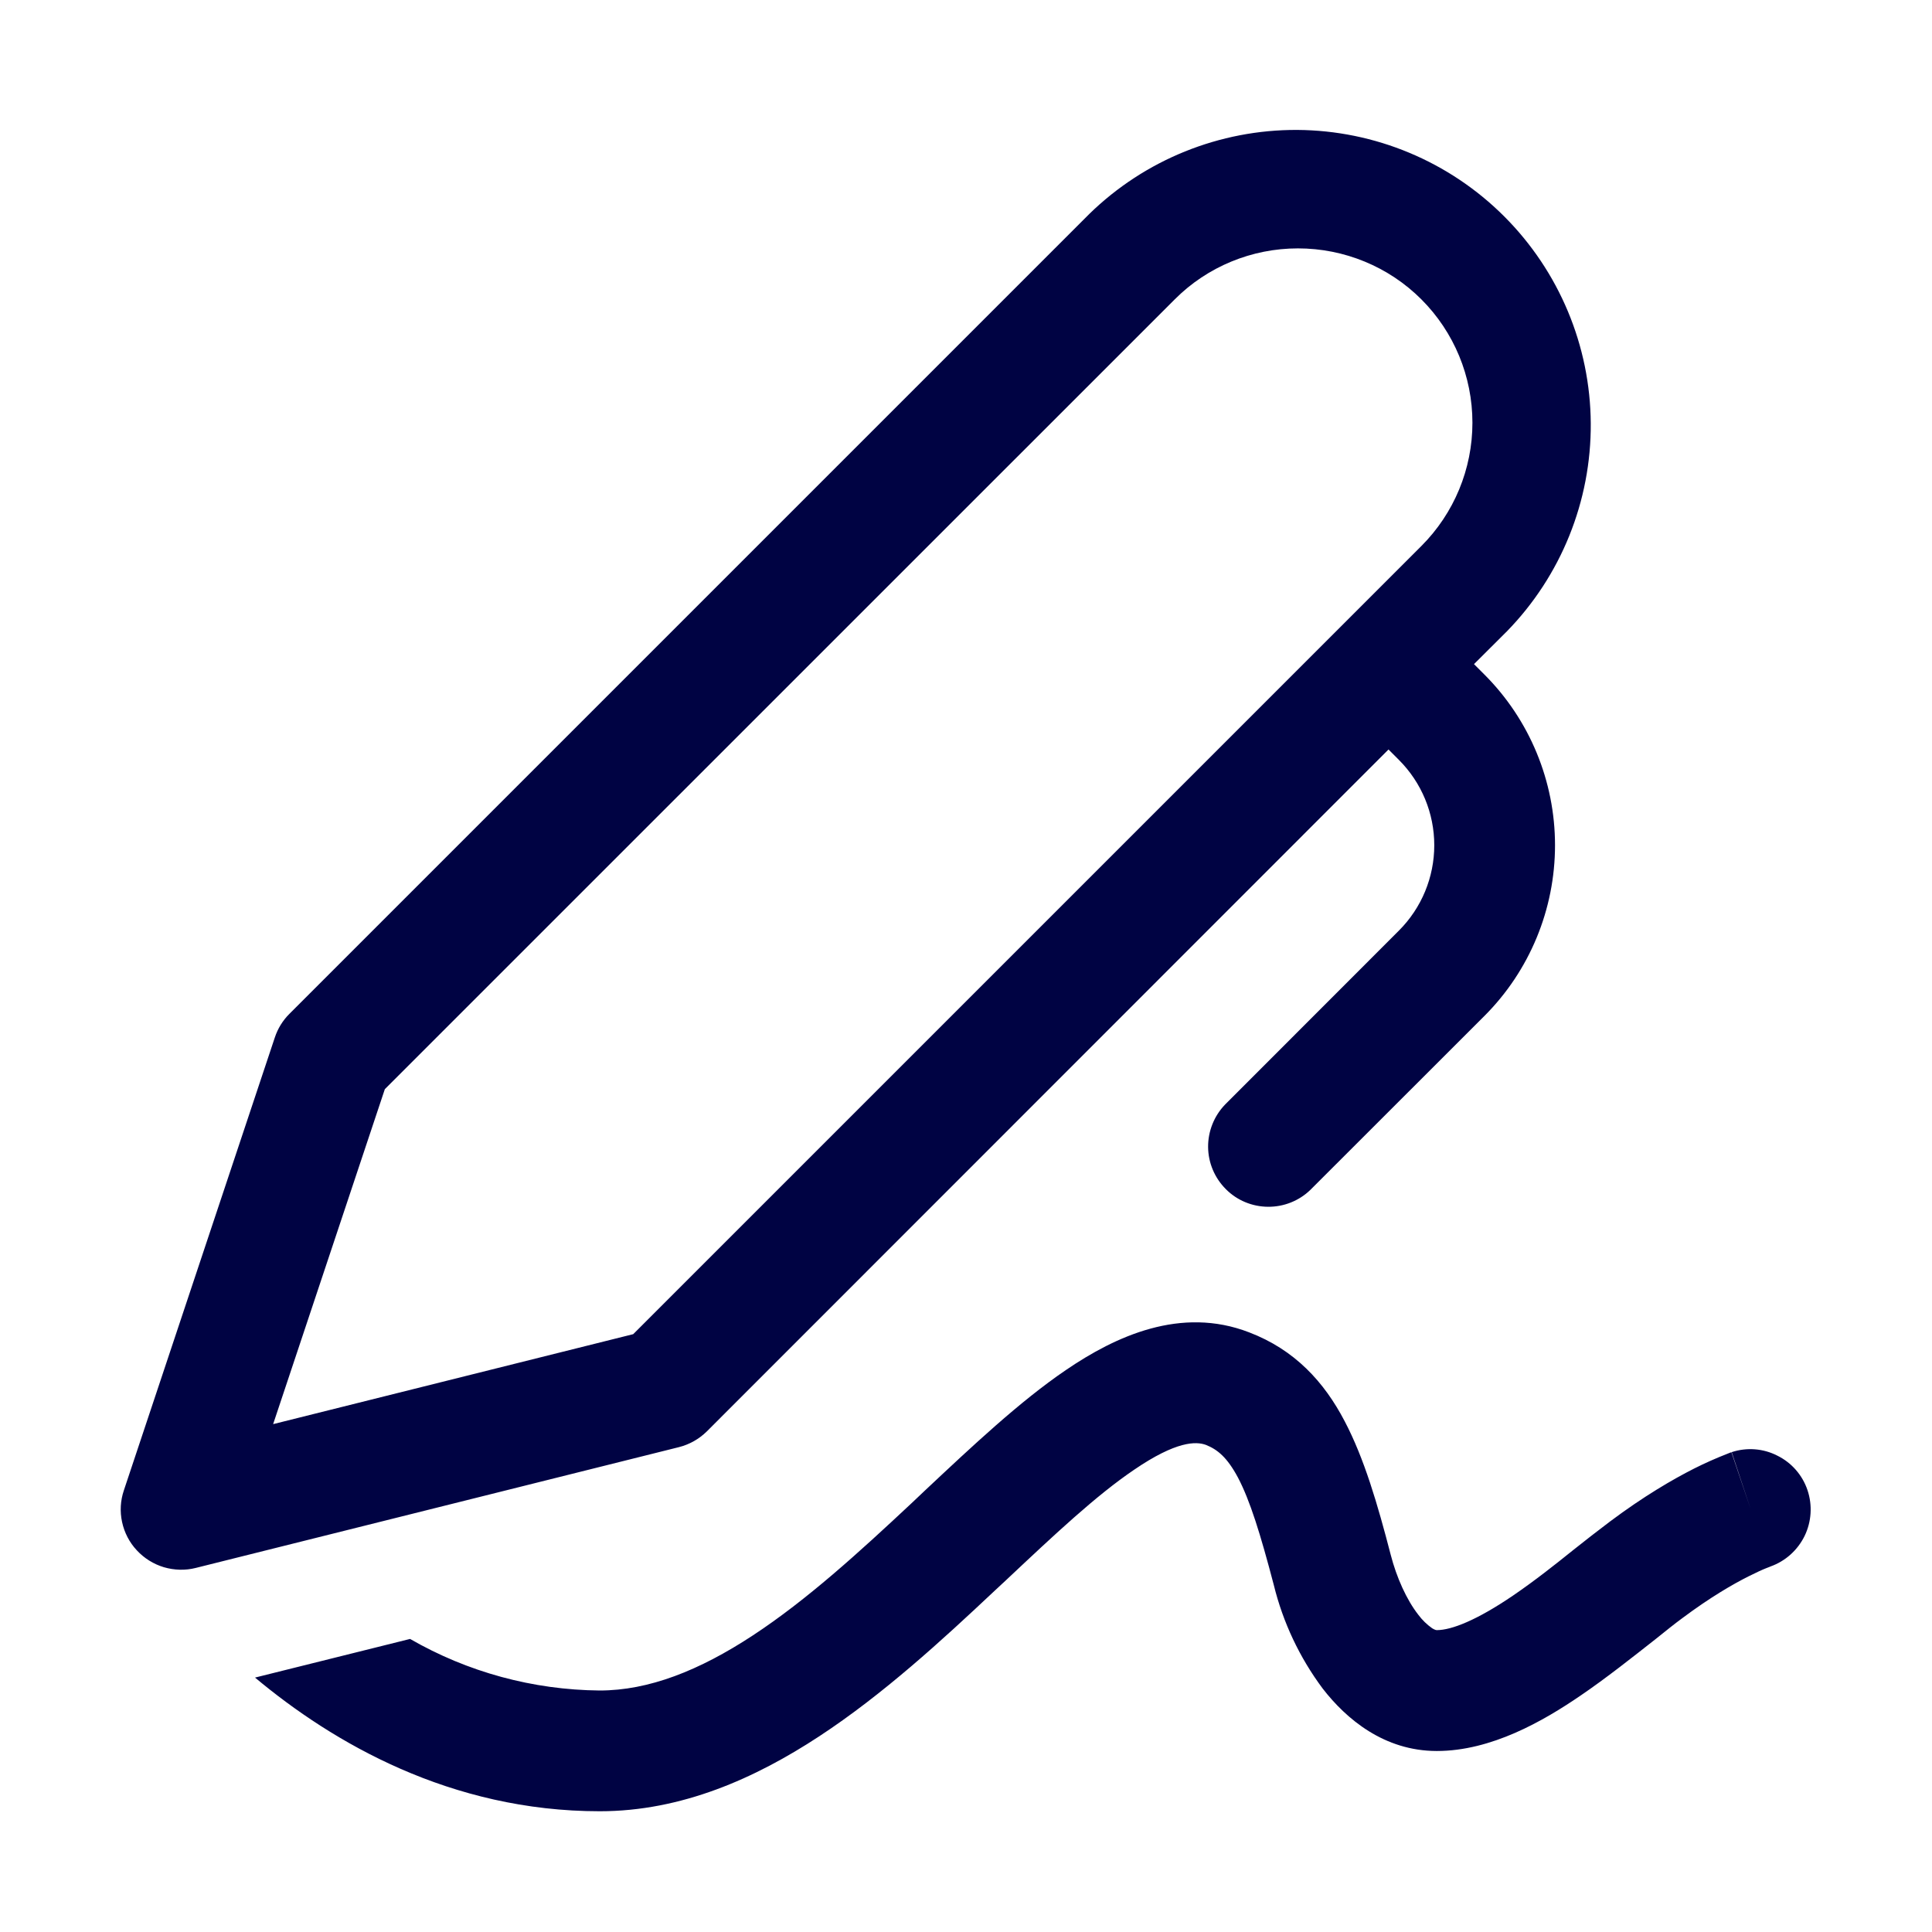 <?xml version="1.0" encoding="UTF-8"?> <svg xmlns="http://www.w3.org/2000/svg" width="16" height="16" viewBox="0 0 16 16" fill="none"><path d="M9.021 1.772C9.481 1.323 10.1 1.073 10.743 1.076C11.386 1.08 12.002 1.337 12.457 1.792C12.912 2.247 13.17 2.863 13.174 3.506C13.178 4.15 12.928 4.769 12.479 5.229L12.207 5.5L12.293 5.586C12.668 5.961 12.878 6.47 12.878 7C12.878 7.53 12.668 8.039 12.293 8.414L10.852 9.854C10.758 9.945 10.632 9.995 10.501 9.994C10.37 9.993 10.244 9.941 10.152 9.848C10.059 9.755 10.006 9.63 10.005 9.499C10.004 9.368 10.055 9.241 10.146 9.147L11.585 7.707C11.773 7.519 11.878 7.265 11.878 7C11.878 6.735 11.773 6.481 11.585 6.293L11.499 6.207L5.854 11.854C5.789 11.918 5.709 11.963 5.621 11.985L1.621 12.985C1.534 13.007 1.443 13.004 1.357 12.979C1.271 12.953 1.194 12.905 1.133 12.839C1.072 12.774 1.03 12.693 1.011 12.605C0.992 12.518 0.997 12.427 1.026 12.342L2.276 8.592C2.3 8.519 2.341 8.452 2.396 8.397L9.021 1.772ZM11.771 2.479C11.5 2.208 11.132 2.057 10.749 2.057C10.367 2.057 9.999 2.208 9.729 2.479L3.187 9.02L2.262 11.794L5.244 11.049L11.771 4.522C12.042 4.251 12.194 3.884 12.194 3.501C12.194 3.117 12.042 2.75 11.771 2.479M4.967 15C3.732 15 2.759 14.434 2.112 13.893L3.396 13.573C3.873 13.848 4.414 13.995 4.966 14C5.372 14 5.79 13.836 6.236 13.543C6.682 13.25 7.114 12.856 7.55 12.448L7.663 12.341C8.048 11.98 8.447 11.604 8.829 11.345C9.237 11.067 9.779 10.815 10.345 11.034C10.722 11.178 10.966 11.444 11.136 11.77C11.297 12.076 11.409 12.458 11.517 12.875C11.566 13.065 11.649 13.249 11.746 13.373C11.778 13.416 11.817 13.454 11.861 13.485C11.886 13.5 11.896 13.5 11.899 13.5C12.021 13.5 12.23 13.418 12.53 13.214C12.714 13.088 12.873 12.962 13.031 12.835C13.129 12.757 13.229 12.679 13.334 12.6C13.613 12.391 13.854 12.251 14.03 12.162C14.121 12.116 14.214 12.075 14.309 12.038L14.329 12.03L14.335 12.028L14.338 12.027H14.339L14.499 12.5L14.341 12.026C14.466 11.985 14.602 11.995 14.719 12.055C14.837 12.113 14.927 12.216 14.969 12.341C15.011 12.466 15.002 12.602 14.945 12.72C14.887 12.838 14.786 12.929 14.662 12.973L14.658 12.975L14.627 12.987C14.596 12.999 14.548 13.021 14.482 13.054C14.352 13.119 14.162 13.229 13.932 13.401C13.873 13.444 13.797 13.505 13.71 13.575C13.528 13.718 13.3 13.899 13.091 14.041C12.781 14.253 12.351 14.501 11.899 14.501C11.463 14.501 11.149 14.236 10.954 13.984C10.763 13.728 10.625 13.436 10.549 13.126C10.438 12.703 10.352 12.426 10.252 12.236C10.162 12.068 10.082 12.004 9.987 11.966C9.905 11.936 9.742 11.933 9.392 12.172C9.079 12.384 8.737 12.705 8.334 13.084L8.234 13.177C7.803 13.582 7.314 14.032 6.785 14.379C6.255 14.727 5.645 15 4.967 15Z" fill="#000343"></path></svg> 